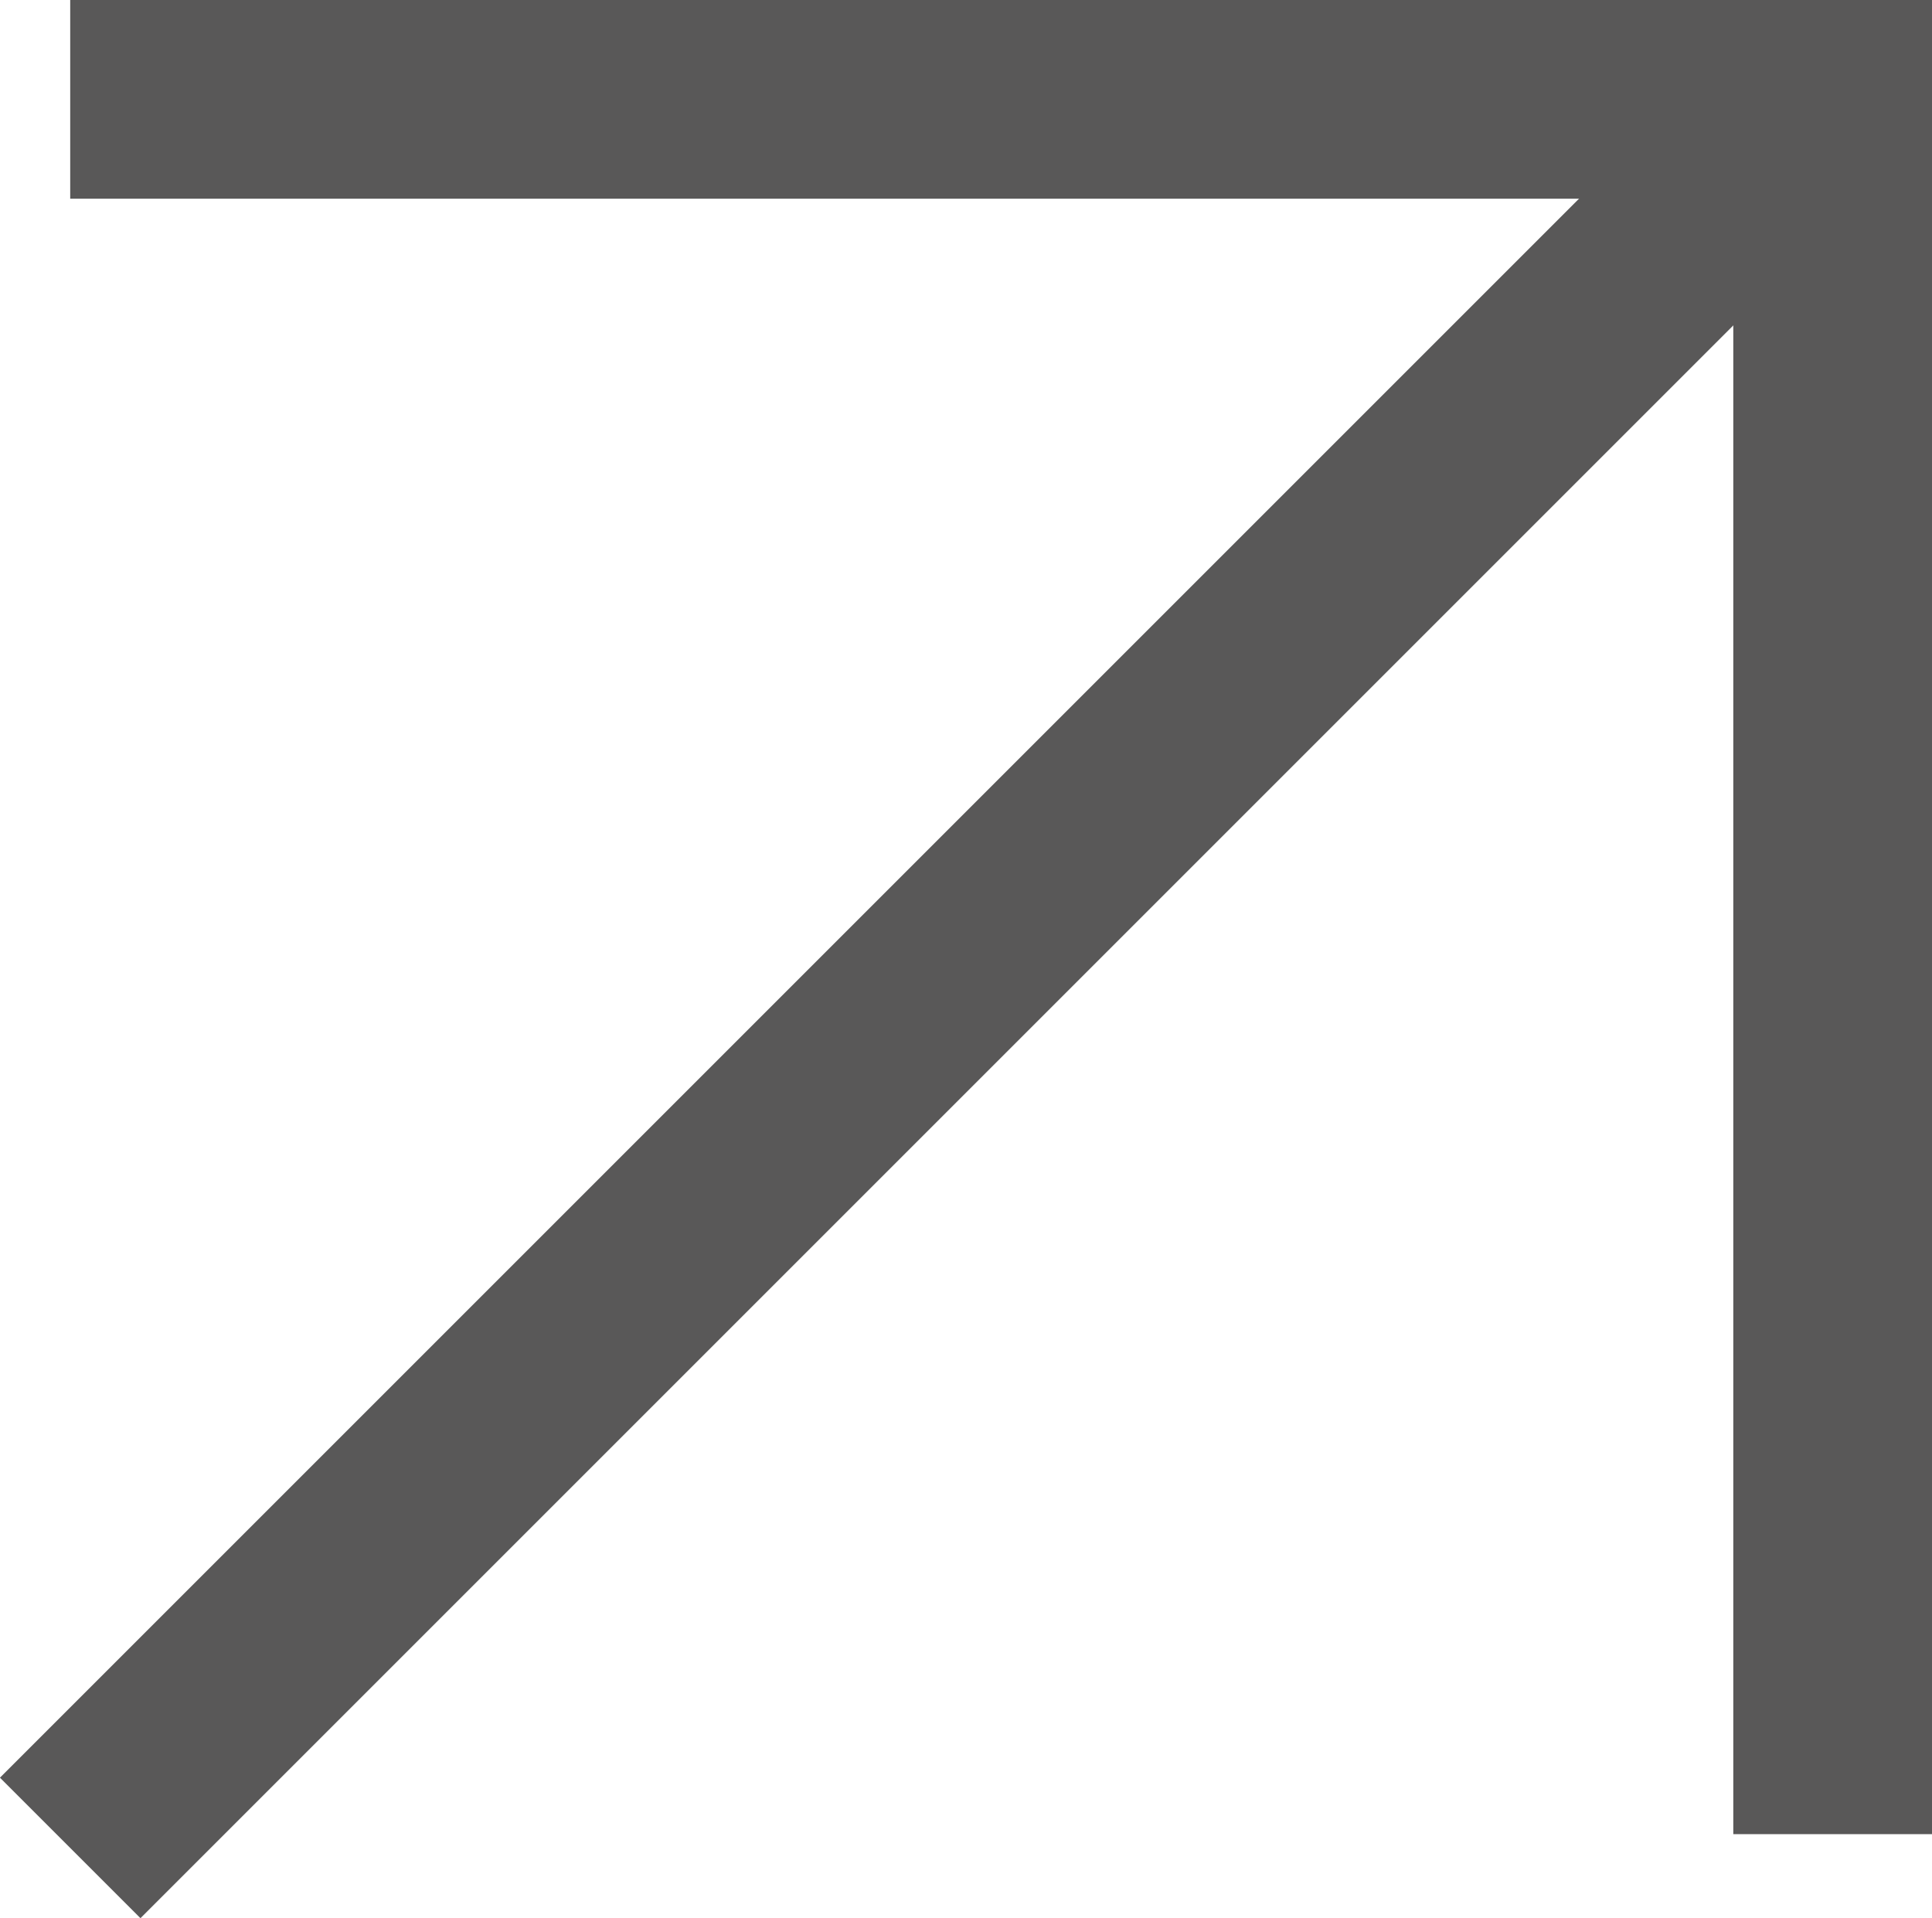 <svg xmlns="http://www.w3.org/2000/svg" width="7.292" height="7.24"><g data-name="グループ 73" fill="none" stroke="#595858" stroke-miterlimit="10" stroke-width=".75"><path data-name="線 1" d="M.265 6.975L6.917.323"/><path data-name="パス 3" d="M.265.375h6.652v6.548"/></g></svg>